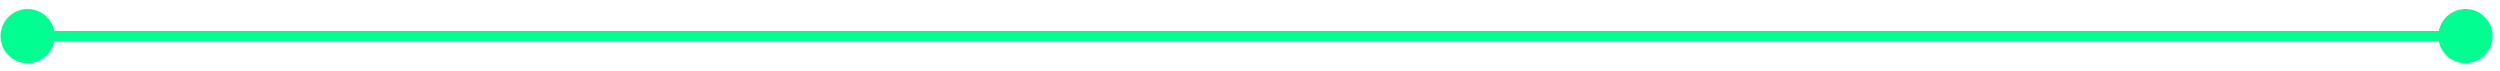 <svg width="246" height="7" viewBox="0 0 246 7" fill="none" xmlns="http://www.w3.org/2000/svg">
<path d="M0.054 3.553C0.054 5.026 1.248 6.22 2.721 6.22C4.194 6.22 5.387 5.026 5.387 3.553C5.387 2.08 4.194 0.886 2.721 0.886C1.248 0.886 0.054 2.08 0.054 3.553ZM239.933 3.553C239.933 5.026 241.127 6.22 242.599 6.22C244.072 6.22 245.266 5.026 245.266 3.553C245.266 2.08 244.072 0.886 242.599 0.886C241.127 0.886 239.933 2.08 239.933 3.553ZM2.721 3.553V4.053H242.599V3.553V3.053H2.721V3.553Z" fill="#00FF90"/>
</svg>
